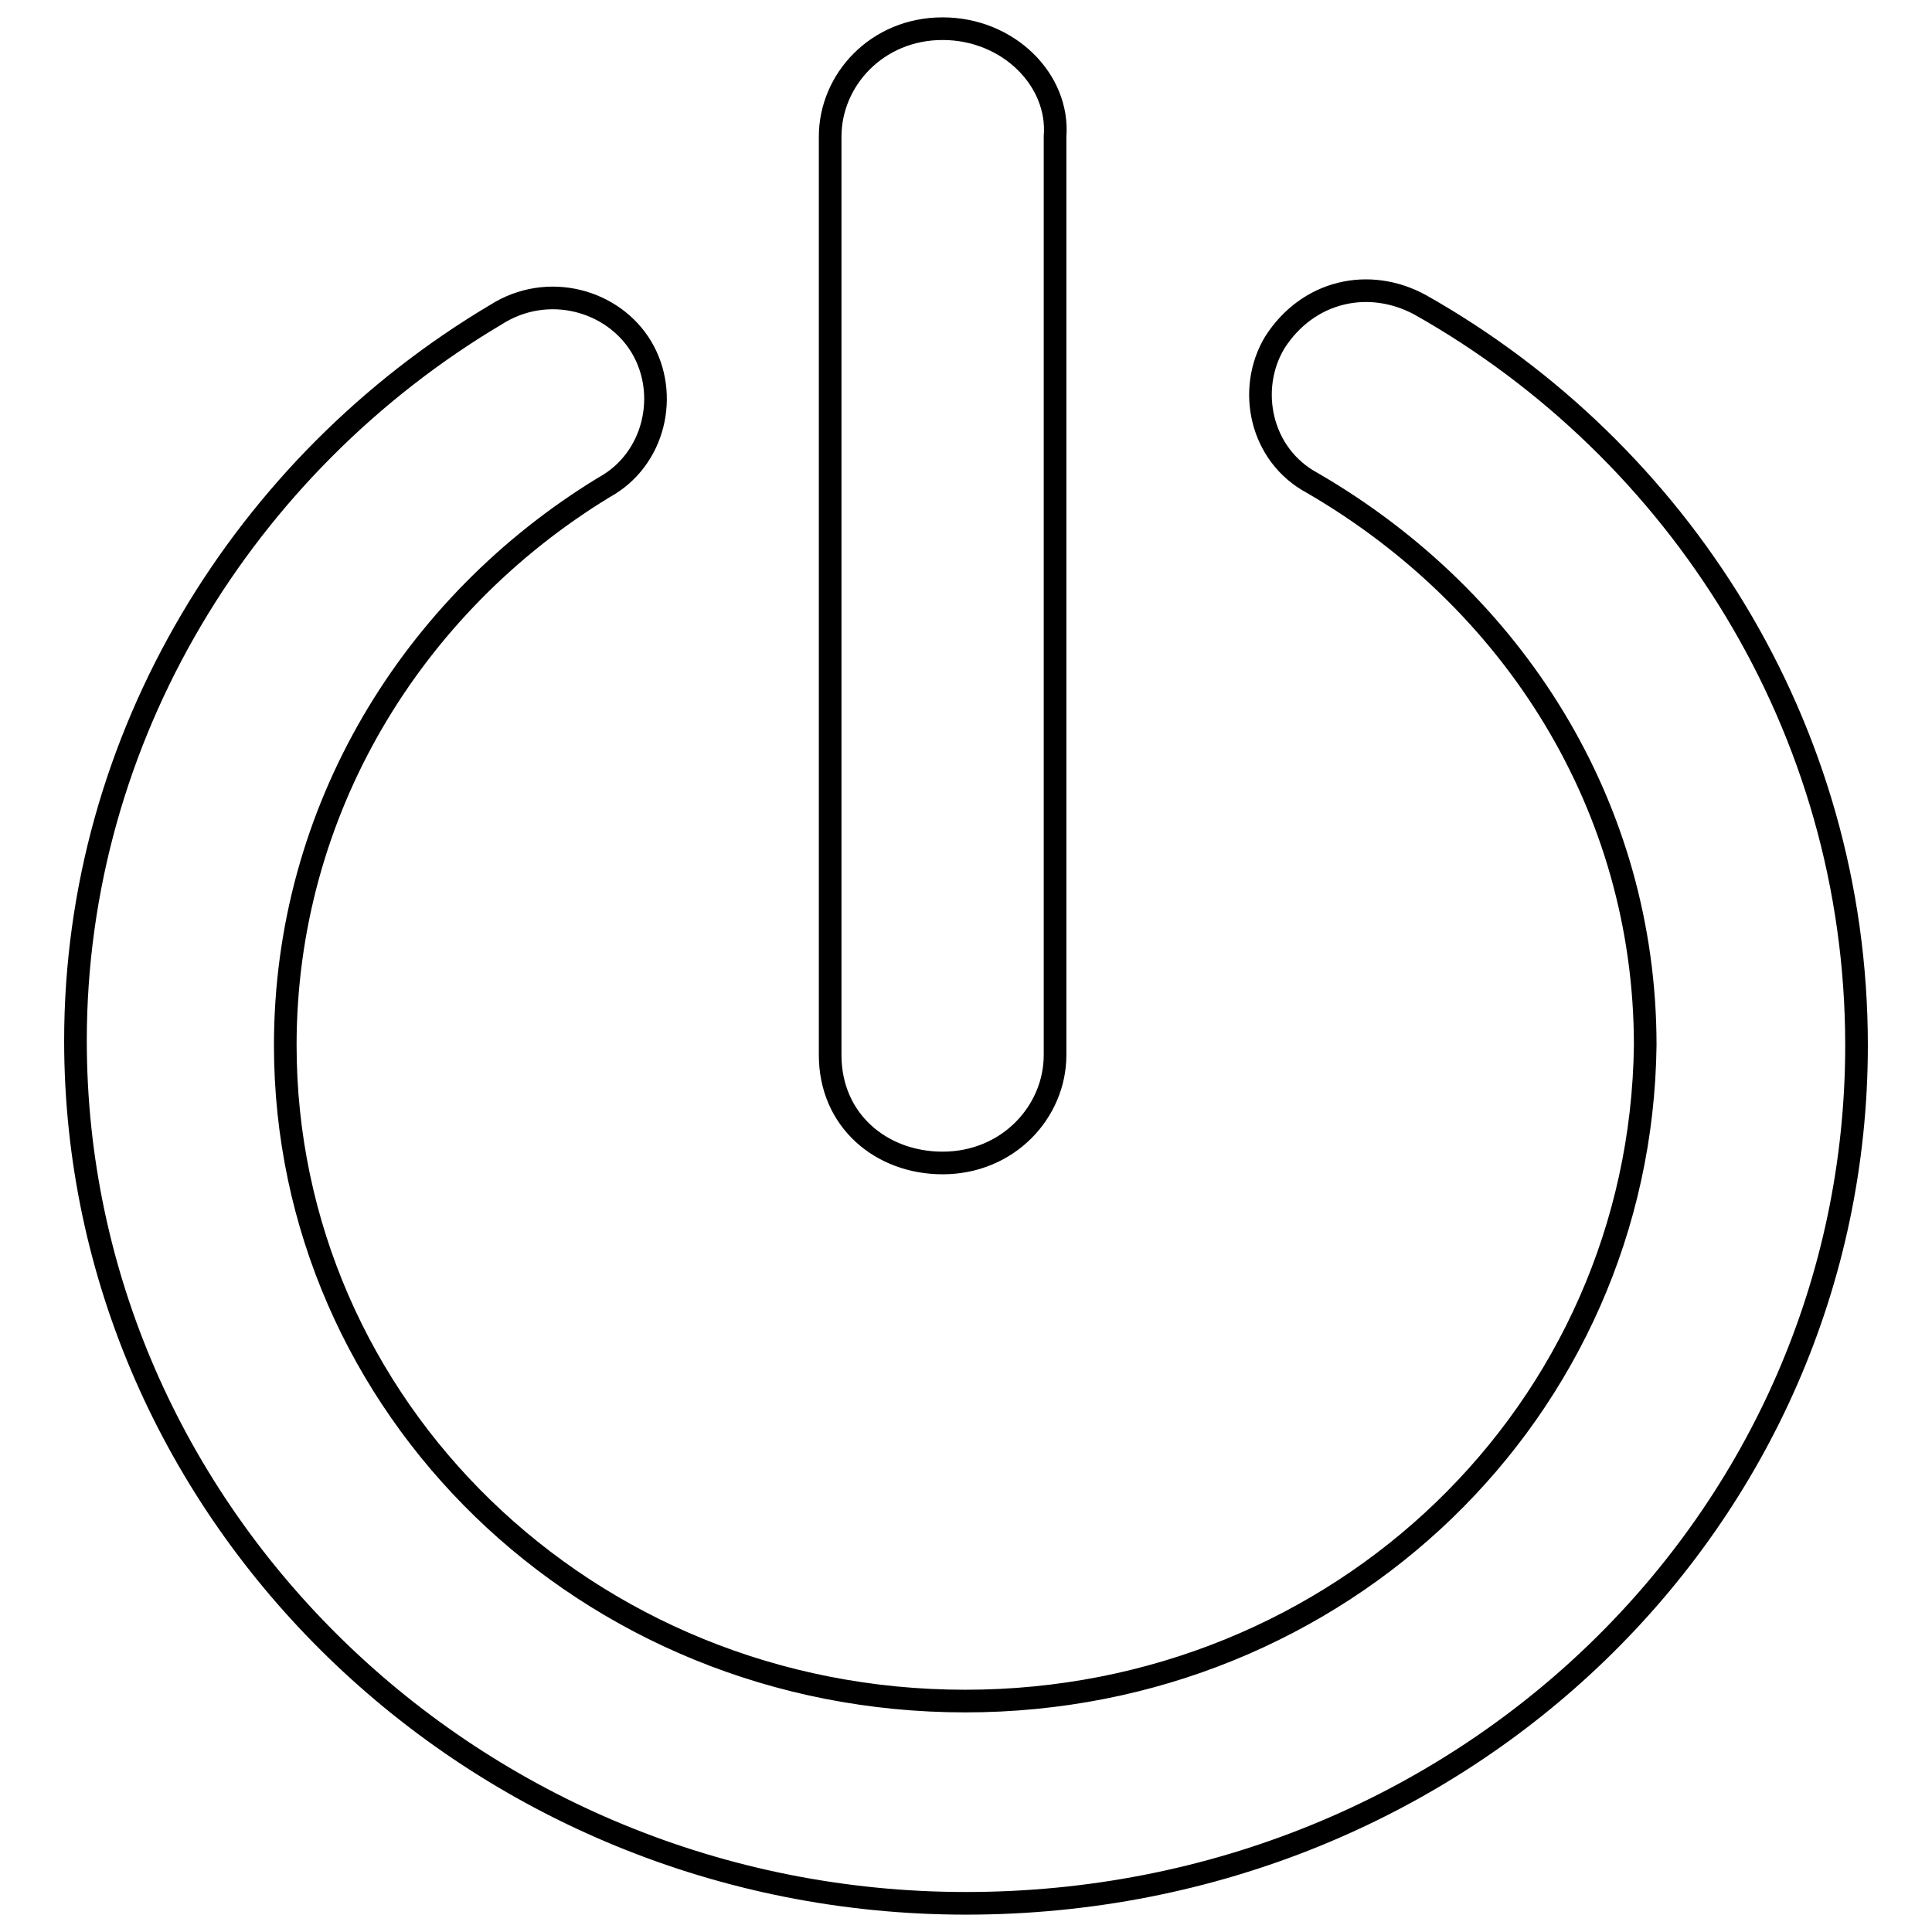 <?xml version="1.0" encoding="utf-8"?>
<!-- Svg Vector Icons : http://www.onlinewebfonts.com/icon -->
<!DOCTYPE svg PUBLIC "-//W3C//DTD SVG 1.1//EN" "http://www.w3.org/Graphics/SVG/1.1/DTD/svg11.dtd">
<svg version="1.1" xmlns="http://www.w3.org/2000/svg" xmlns:xlink="http://www.w3.org/1999/xlink" x="0px" y="0px" viewBox="0 0 256 256" enable-background="new 0 0 256 256" xml:space="preserve">
<g> <path stroke-width="3" fill-opacity="0" stroke="#000000"  d="M188.2,40.4c-6.8-3.7-14.9-1.9-19.3,5c-3.7,6.2-1.9,14.9,5,18.6c26.7,15.5,44.1,42.9,44.1,74.5 c-0.6,48.4-40.4,86.9-90.1,86.9c-50.3,0-90.1-39.1-90.1-86.9c0-31.1,16.8-58.4,42.2-73.9c6.8-3.7,8.7-12.4,5-18.6 s-12.4-8.7-19.3-4.3C32.4,61.5,10,97.6,10,137.9c0,62.7,52.8,114.3,118,114.3c65.8,0,118-50.9,118-113.7 C246,96.3,222.4,59.7,188.2,40.4z M124.9,154.1c8.7,0,14.9-6.8,14.9-14.3V18.1c0.6-7.5-6.2-14.3-14.9-14.3 c-8.7,0-14.9,6.8-14.9,14.3v121.7C110,148.5,116.8,154.1,124.9,154.1z"/></g>
</svg>
